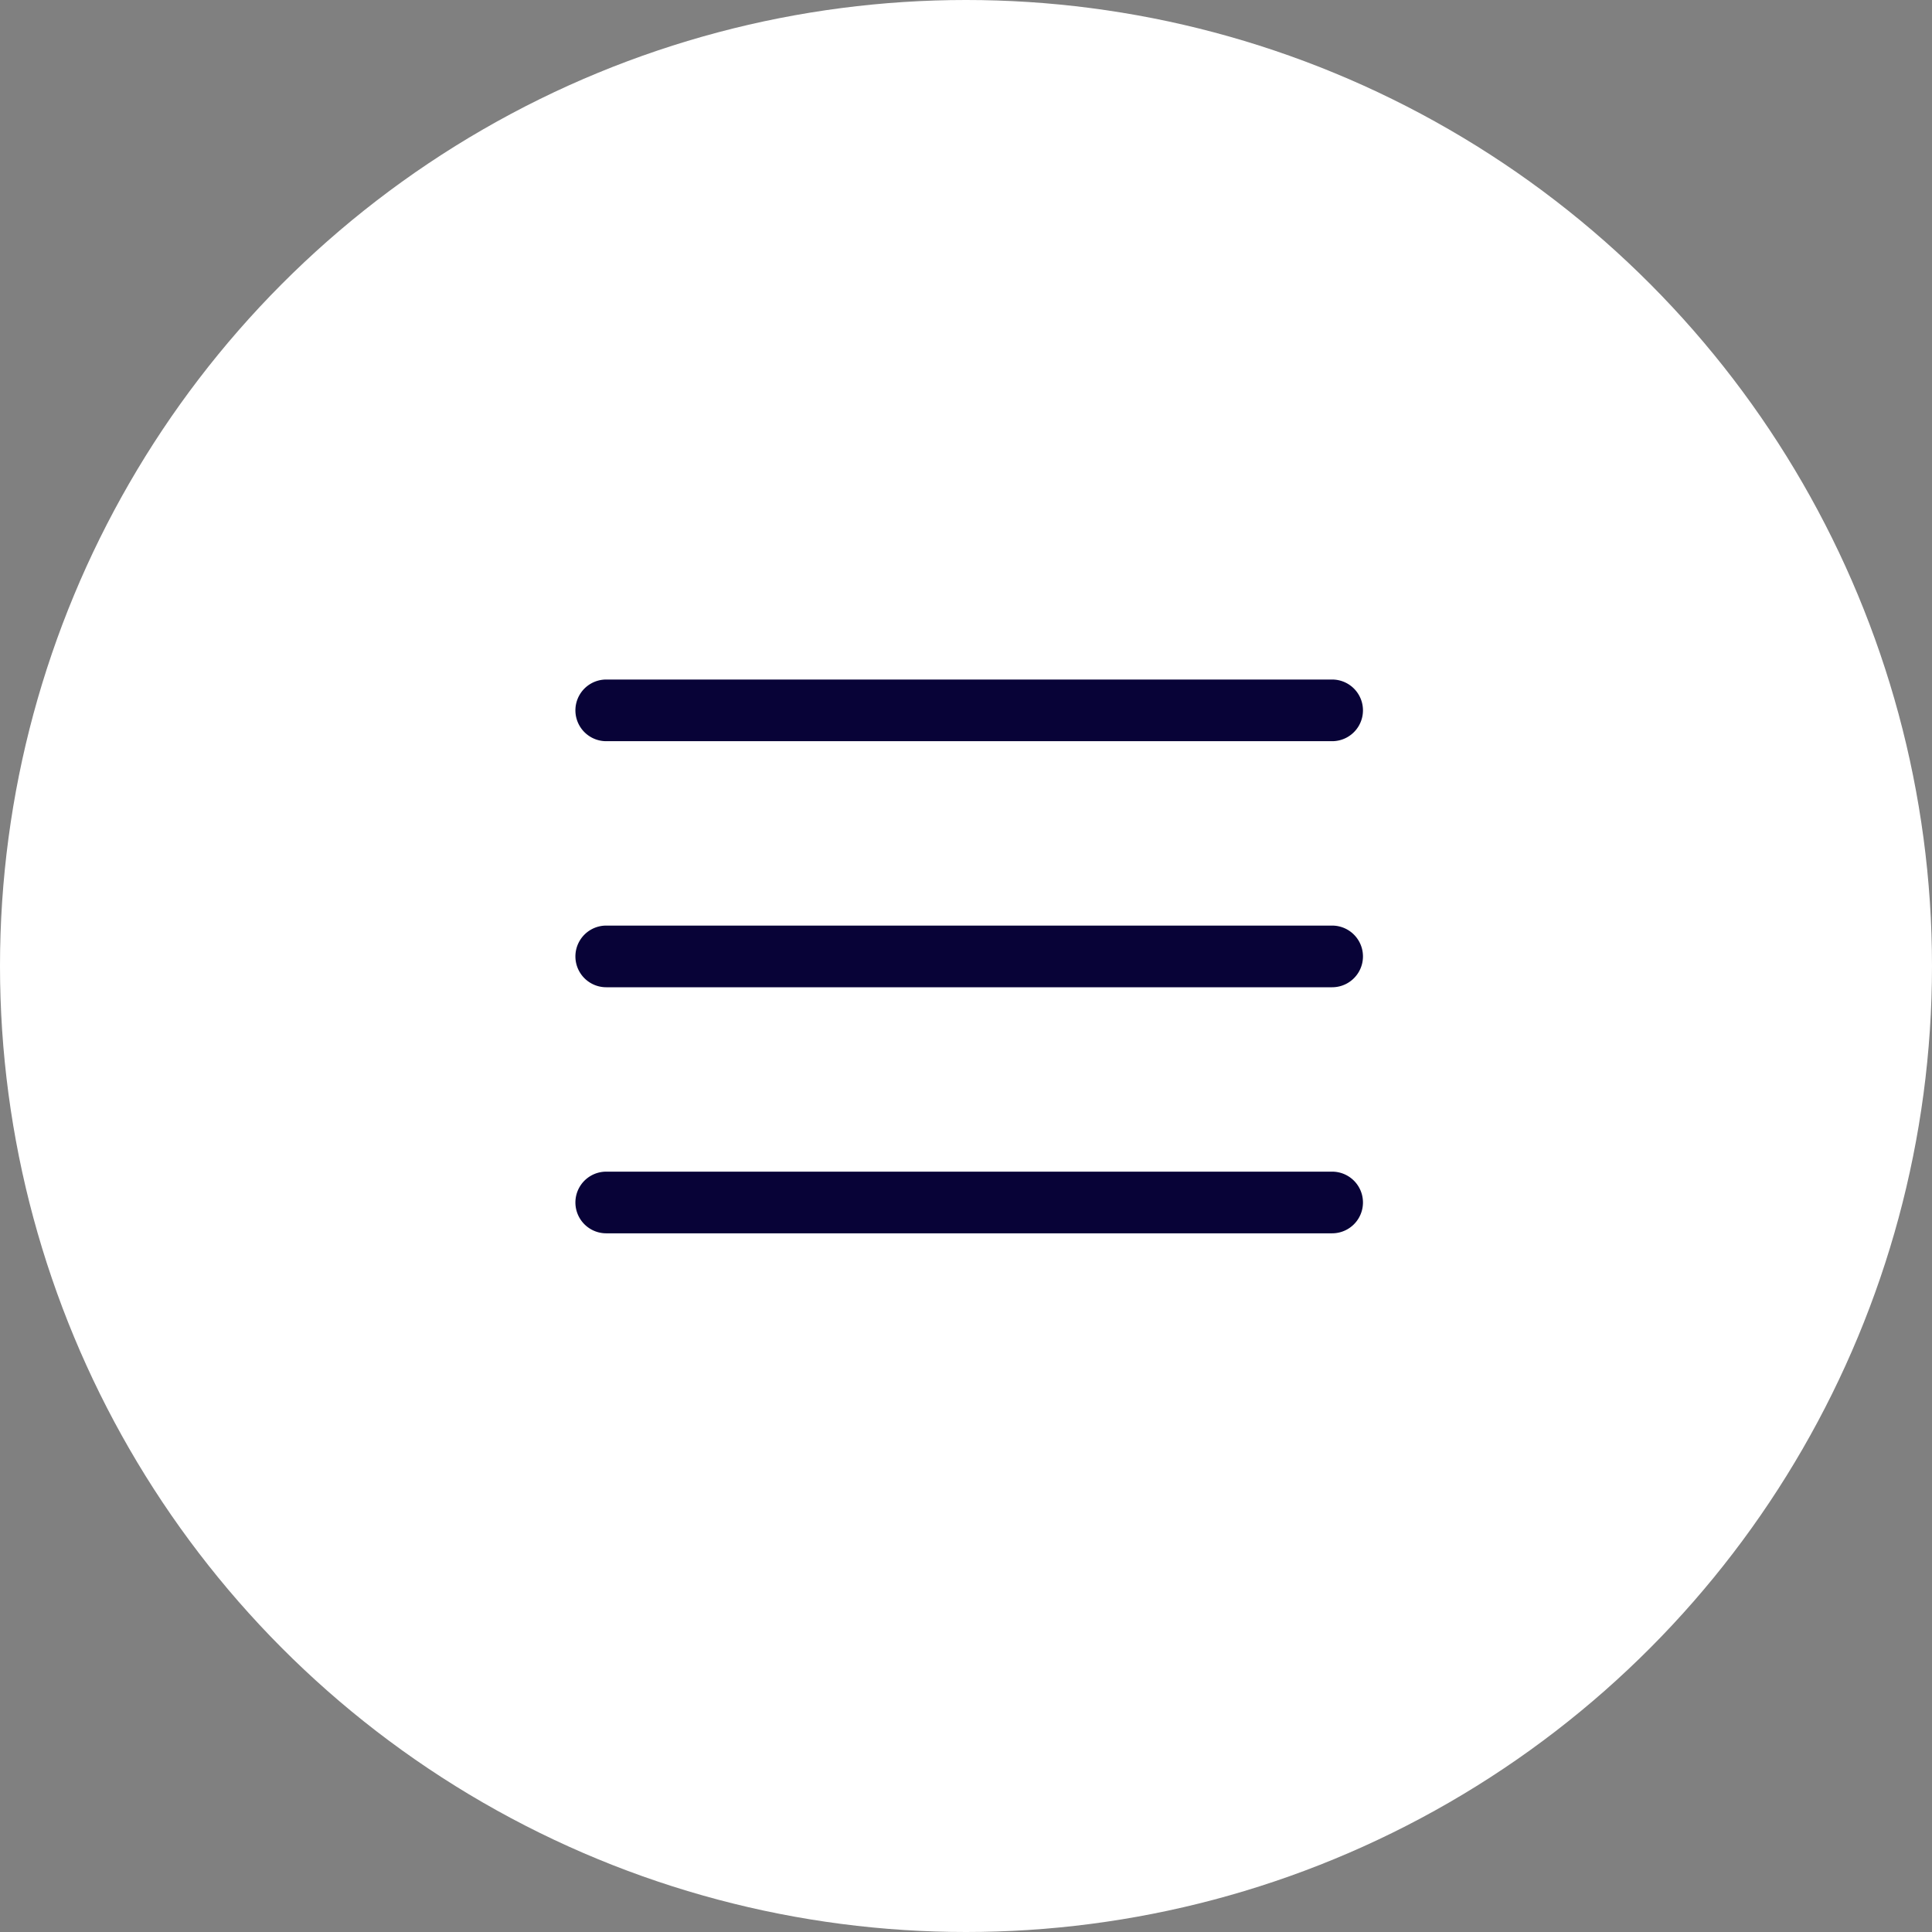 <svg xmlns="http://www.w3.org/2000/svg" width="47" height="47" viewBox="0 0 47 47"><rect x="0" y="0" width="47" height="47" fill="#808080" stroke="none"/><g transform="translate(-100 -33)"><circle cx="23.5" cy="23.5" r="23.5" transform="translate(100 33)" fill="#fff"></circle><g transform="translate(114 -26.469)"><g transform="translate(0 81.986)"><g transform="translate(0 0)"><path d="M18.407,236H.748a.748.748,0,1,0,0,1.5H18.407a.748.748,0,1,0,0-1.5Z" transform="translate(0 -236)" fill="#080337"></path></g></g><g transform="translate(0 76)"><g transform="translate(0 0)"><path d="M18.407,76H.748a.748.748,0,0,0,0,1.5H18.407a.748.748,0,1,0,0-1.5Z" transform="translate(0 -76)" fill="#080337"></path></g></g><g transform="translate(0 87.972)"><g transform="translate(0 0)"><path d="M18.407,396H.748a.748.748,0,0,0,0,1.5H18.407a.748.748,0,0,0,0-1.5Z" transform="translate(0 -396)" fill="#080337"></path></g></g></g></g></svg>